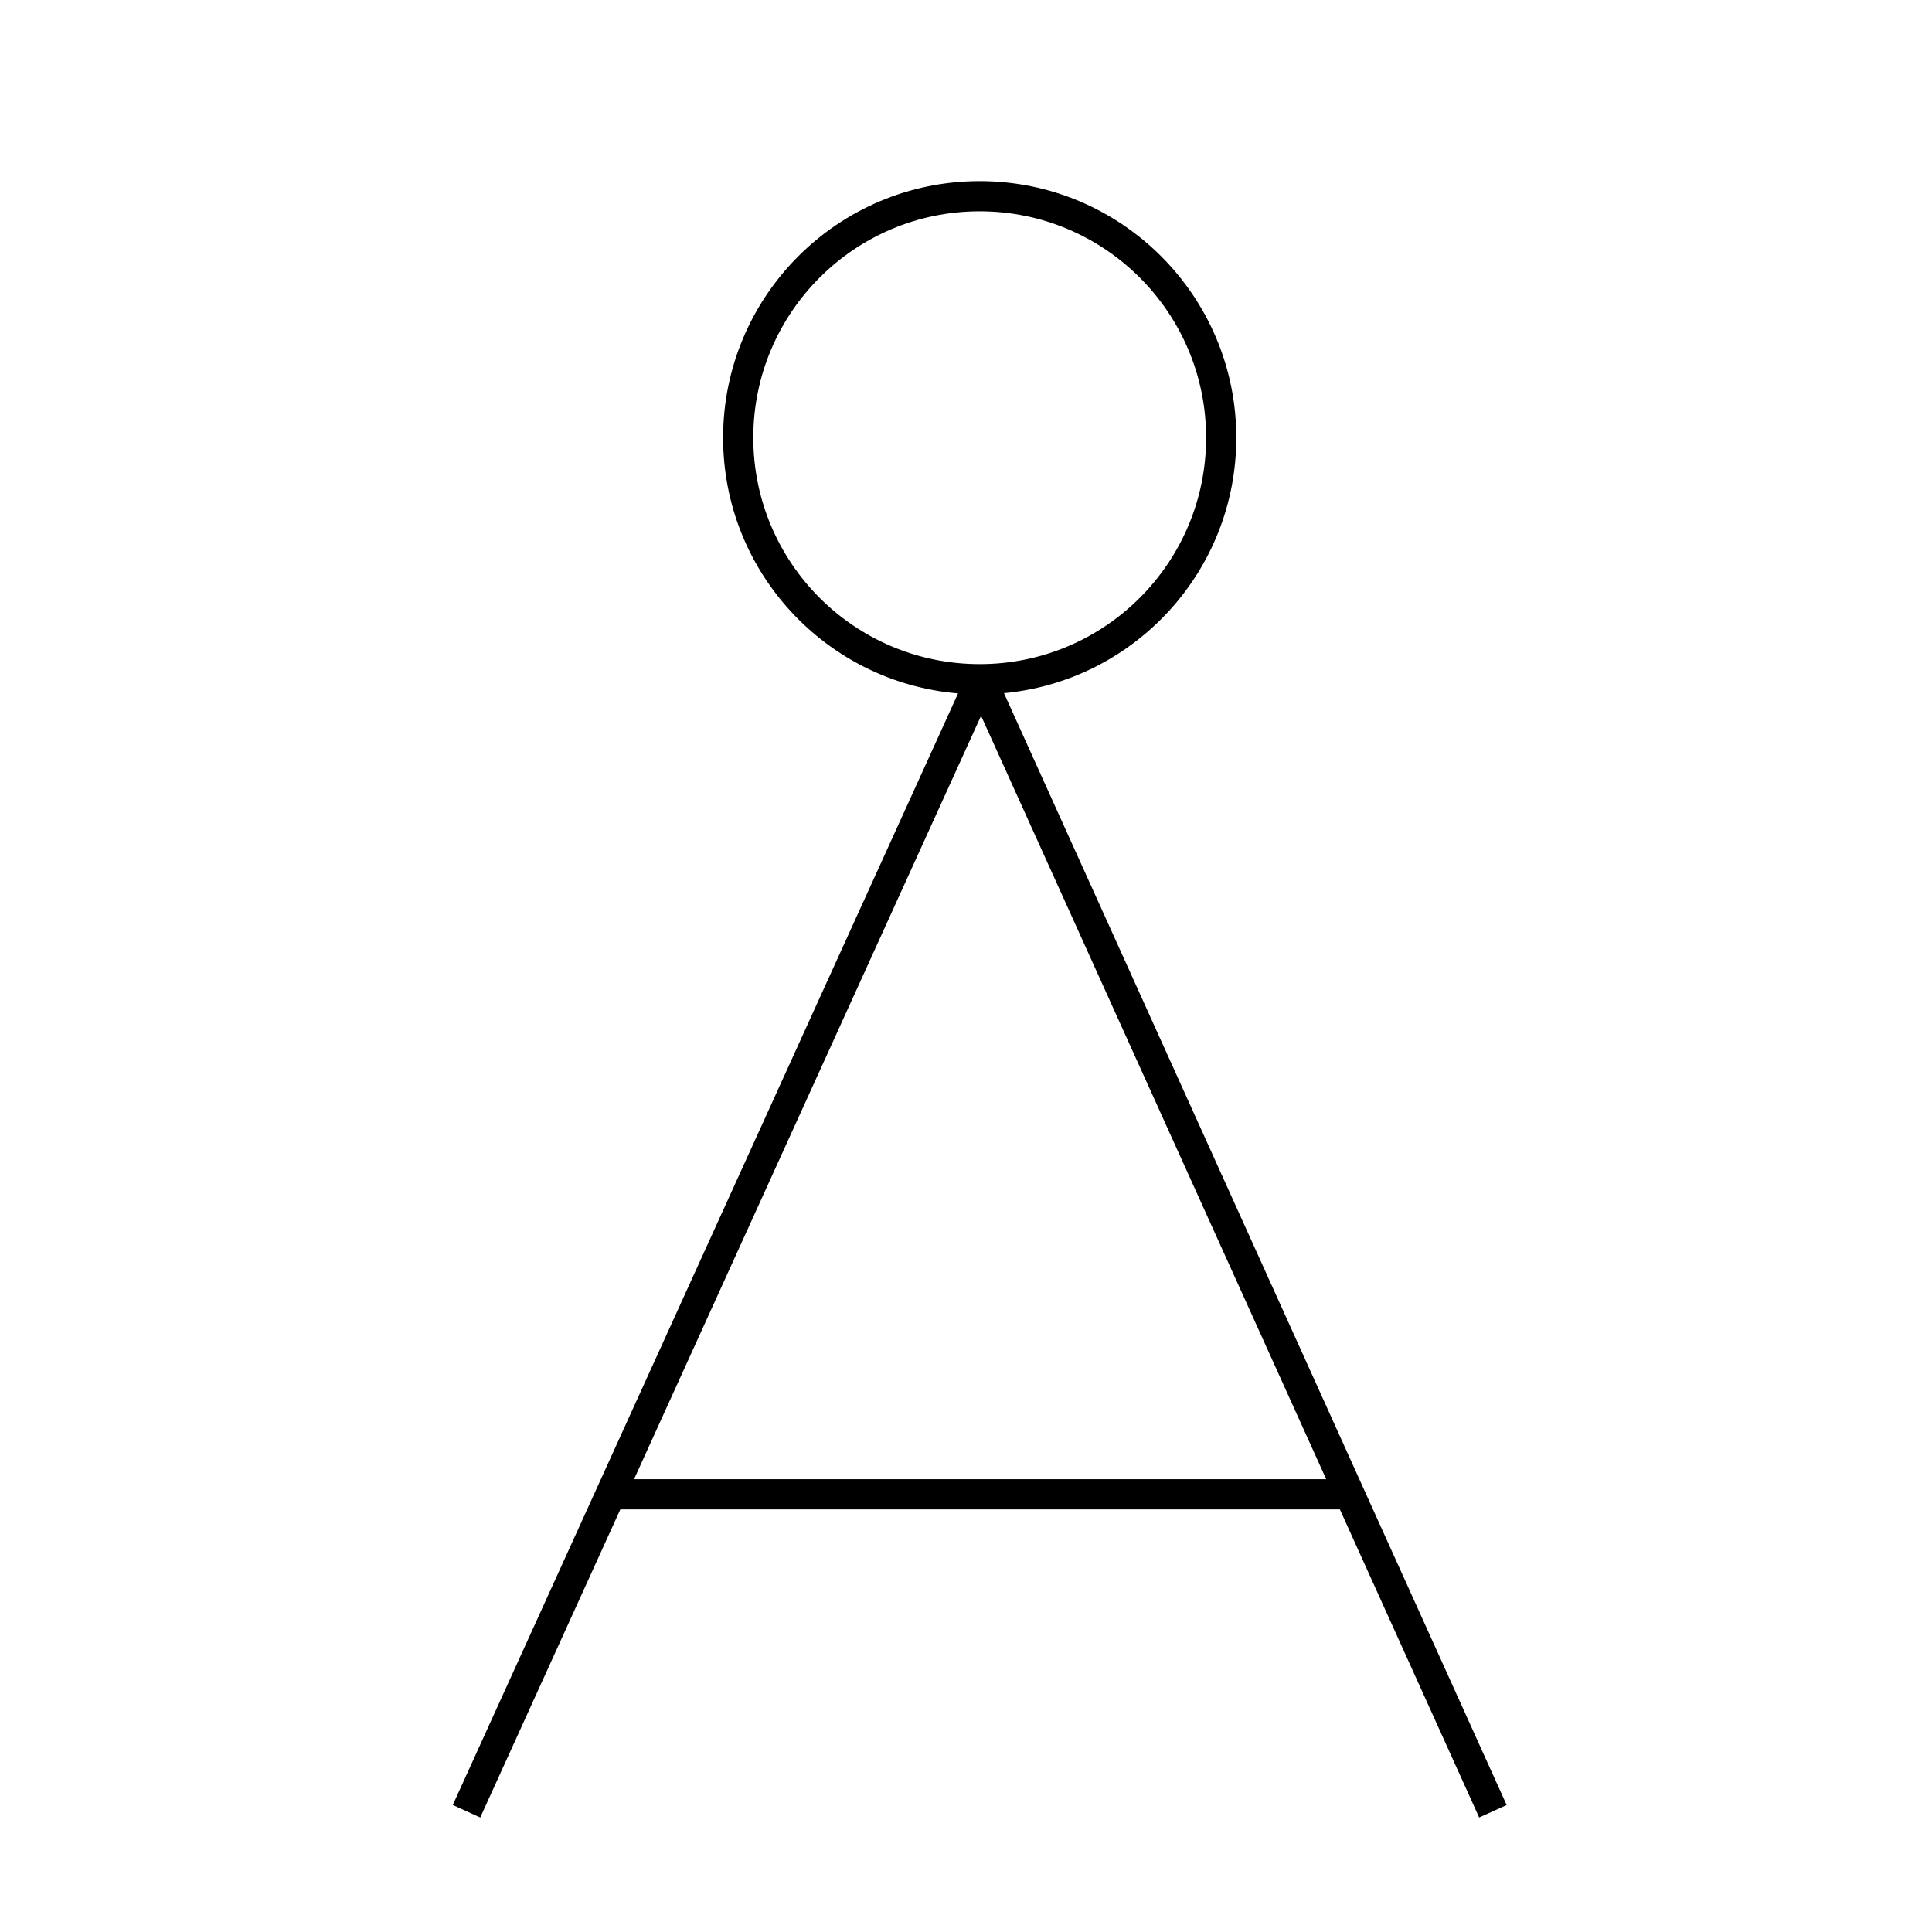 <svg width="64" height="64" viewBox="0 0 64 64" fill="none" xmlns="http://www.w3.org/2000/svg">
<path fill-rule="evenodd" clip-rule="evenodd" d="M32.454 7C28.312 7 24.954 10.358 24.954 14.5C24.954 18.642 28.312 22 32.454 22C36.596 22 39.954 18.642 39.954 14.5C39.954 10.358 36.596 7 32.454 7ZM23.954 14.5C23.954 9.806 27.76 6 32.454 6C37.148 6 40.954 9.806 40.954 14.5C40.954 18.923 37.575 22.557 33.258 22.962L49.91 59.794L48.999 60.206L44.385 50H20.549L15.909 60.207L14.999 59.793L31.737 22.97C27.378 22.606 23.954 18.953 23.954 14.5ZM21.004 49H43.932L32.499 23.711L21.004 49Z" fill="black"/>
</svg>

